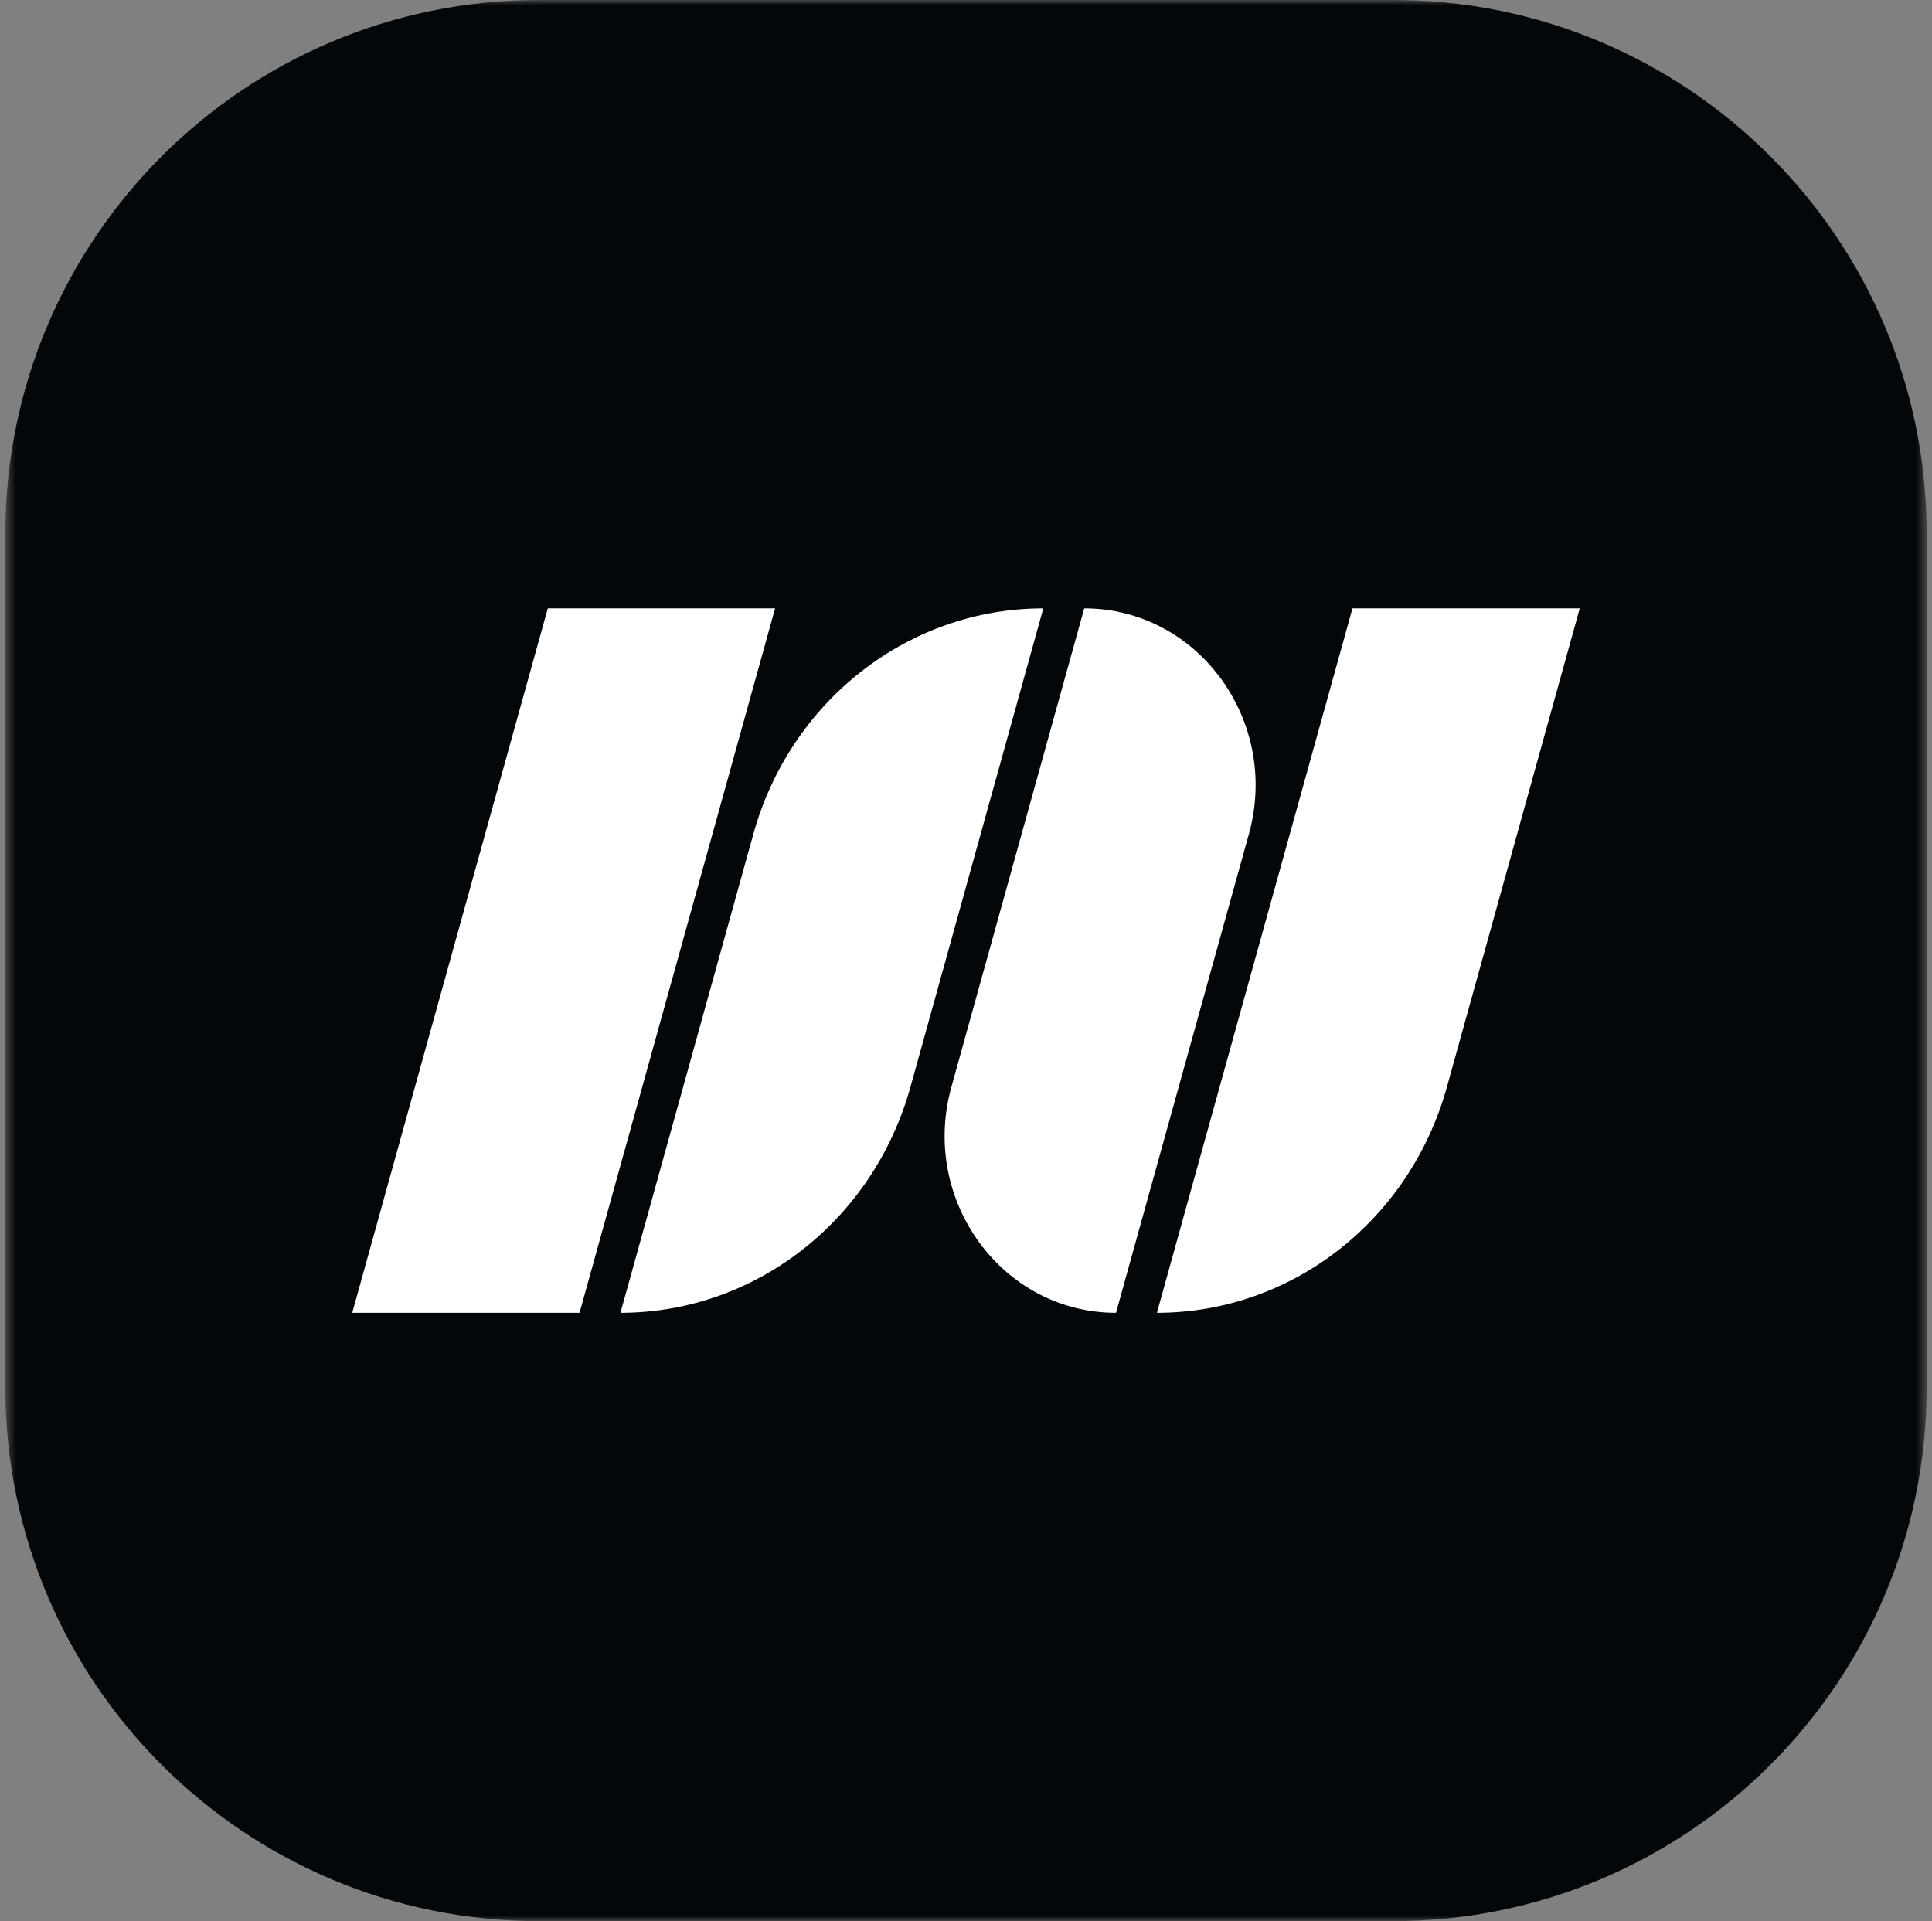 <svg xmlns="http://www.w3.org/2000/svg" width="181" height="180" viewBox="0 0 181 180" fill="none"><rect x="0" y="0" width="181" height="180" fill="#808080" stroke="none"/><g clip-path="url(#clip0_140_1250)"><mask id="mask0_140_1250" style="mask-type:luminance" maskUnits="userSpaceOnUse" x="0" y="0" width="181" height="180"><path d="M180.5 0H0.5V180H180.5V0Z" fill="white"></path></mask><g mask="url(#mask0_140_1250)"><path d="M130.5 0H50.5C22.886 0 0.5 22.386 0.5 50V130C0.5 157.614 22.886 180 50.5 180H130.5C158.114 180 180.5 157.614 180.5 130V50C180.5 22.386 158.114 0 130.5 0Z" fill="#03070A"></path><path d="M54.295 123H33L51.319 57H72.615L54.295 123Z" fill="white"></path><path d="M58.128 123L70.577 78.147C74.052 65.627 85.135 57 97.742 57L85.293 101.853C81.818 114.373 70.736 123 58.128 123Z" fill="white"></path><path d="M104.553 123C93.885 123 86.187 112.447 89.128 101.853L101.577 57C112.245 57 119.943 67.553 117.002 78.147L104.553 123Z" fill="white"></path><path d="M108.386 123L126.705 57H148L135.551 101.853C132.076 114.373 120.994 123 108.386 123Z" fill="white"></path></g></g><defs><clipPath id="clip0_140_1250"><rect width="181" height="180" fill="white"></rect></clipPath></defs></svg>